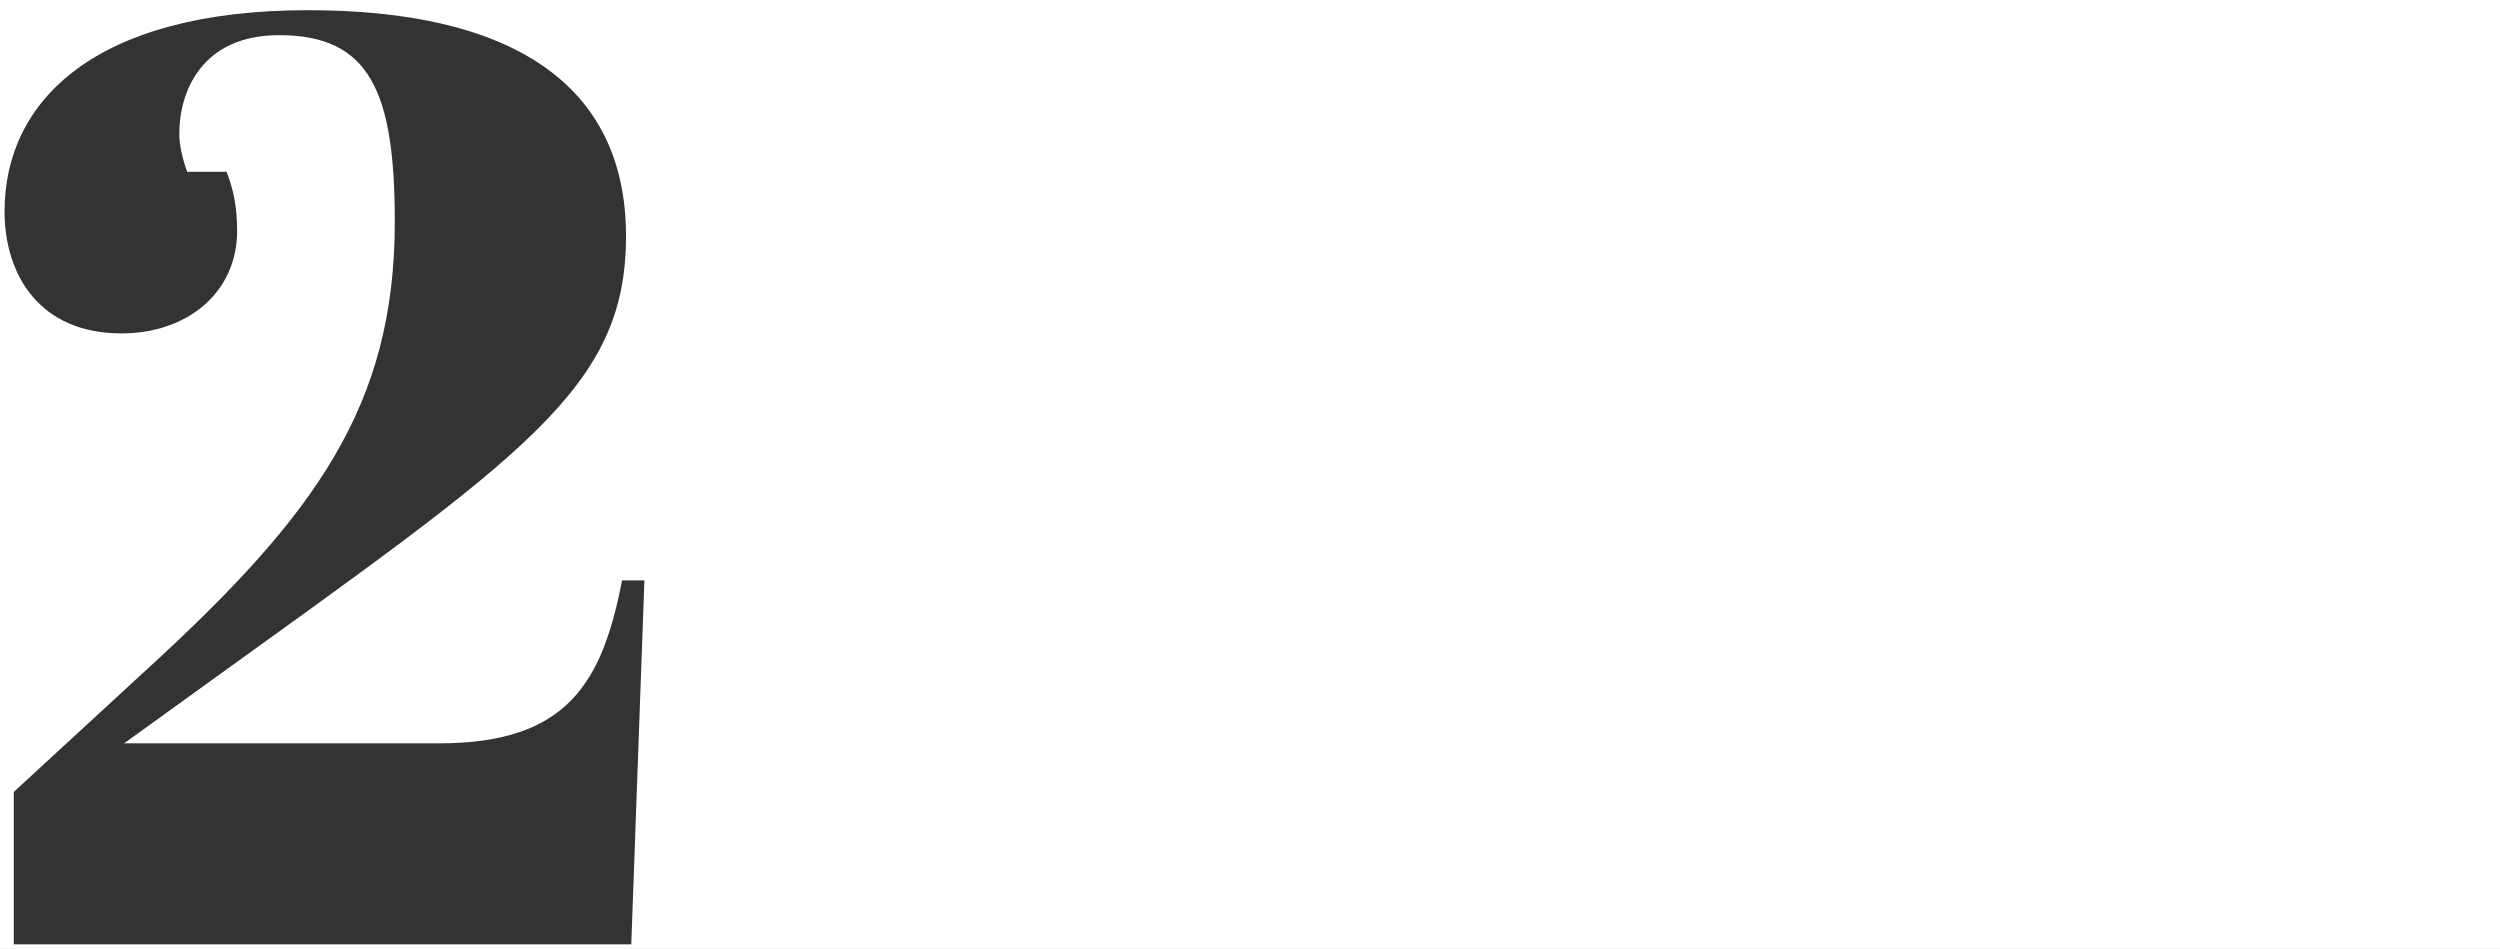 <?xml version="1.0" encoding="UTF-8" standalone="no"?><!DOCTYPE svg PUBLIC "-//W3C//DTD SVG 1.1//EN" "http://www.w3.org/Graphics/SVG/1.1/DTD/svg11.dtd"><svg width="100%" height="100%" viewBox="0 0 548 208" version="1.1" xmlns="http://www.w3.org/2000/svg" xmlns:xlink="http://www.w3.org/1999/xlink" xml:space="preserve" xmlns:serif="http://www.serif.com/" style="fill-rule:evenodd;clip-rule:evenodd;stroke-linejoin:round;stroke-miterlimit:1.414;"><rect x="0" y="0" width="548" height="208" fill="#333333" stroke="none"/><path d="M-2,209.22l0,-210.22l553,0l0,210.22l-553,0Zm98.328,-46.284l-69.12,0l17.568,-12.672c70.272,-50.688 92.448,-65.088 92.448,-98.496c0,-33.696 -25.632,-49.536 -69.696,-49.536c-46.656,0 -66.528,19.872 -66.528,44.064c0,14.112 7.776,26.784 25.632,26.784c14.4,0 25.344,-8.928 25.344,-22.464c0,-5.472 -0.864,-9.216 -2.304,-12.96l-8.64,0c-1.152,-3.168 -1.728,-6.048 -1.728,-8.352c0,-9.216 4.896,-21.6 21.888,-21.6c19.872,0 25.344,12.384 25.344,40.896c0,40.32 -17.28,64.224 -54.432,98.208l-29.088,26.784l0,33.408l135.36,0l2.88,-79.776l-4.896,0c-4.32,22.176 -11.809,35.711 -40.032,35.712Z" style="fill:#fff;"/></svg>